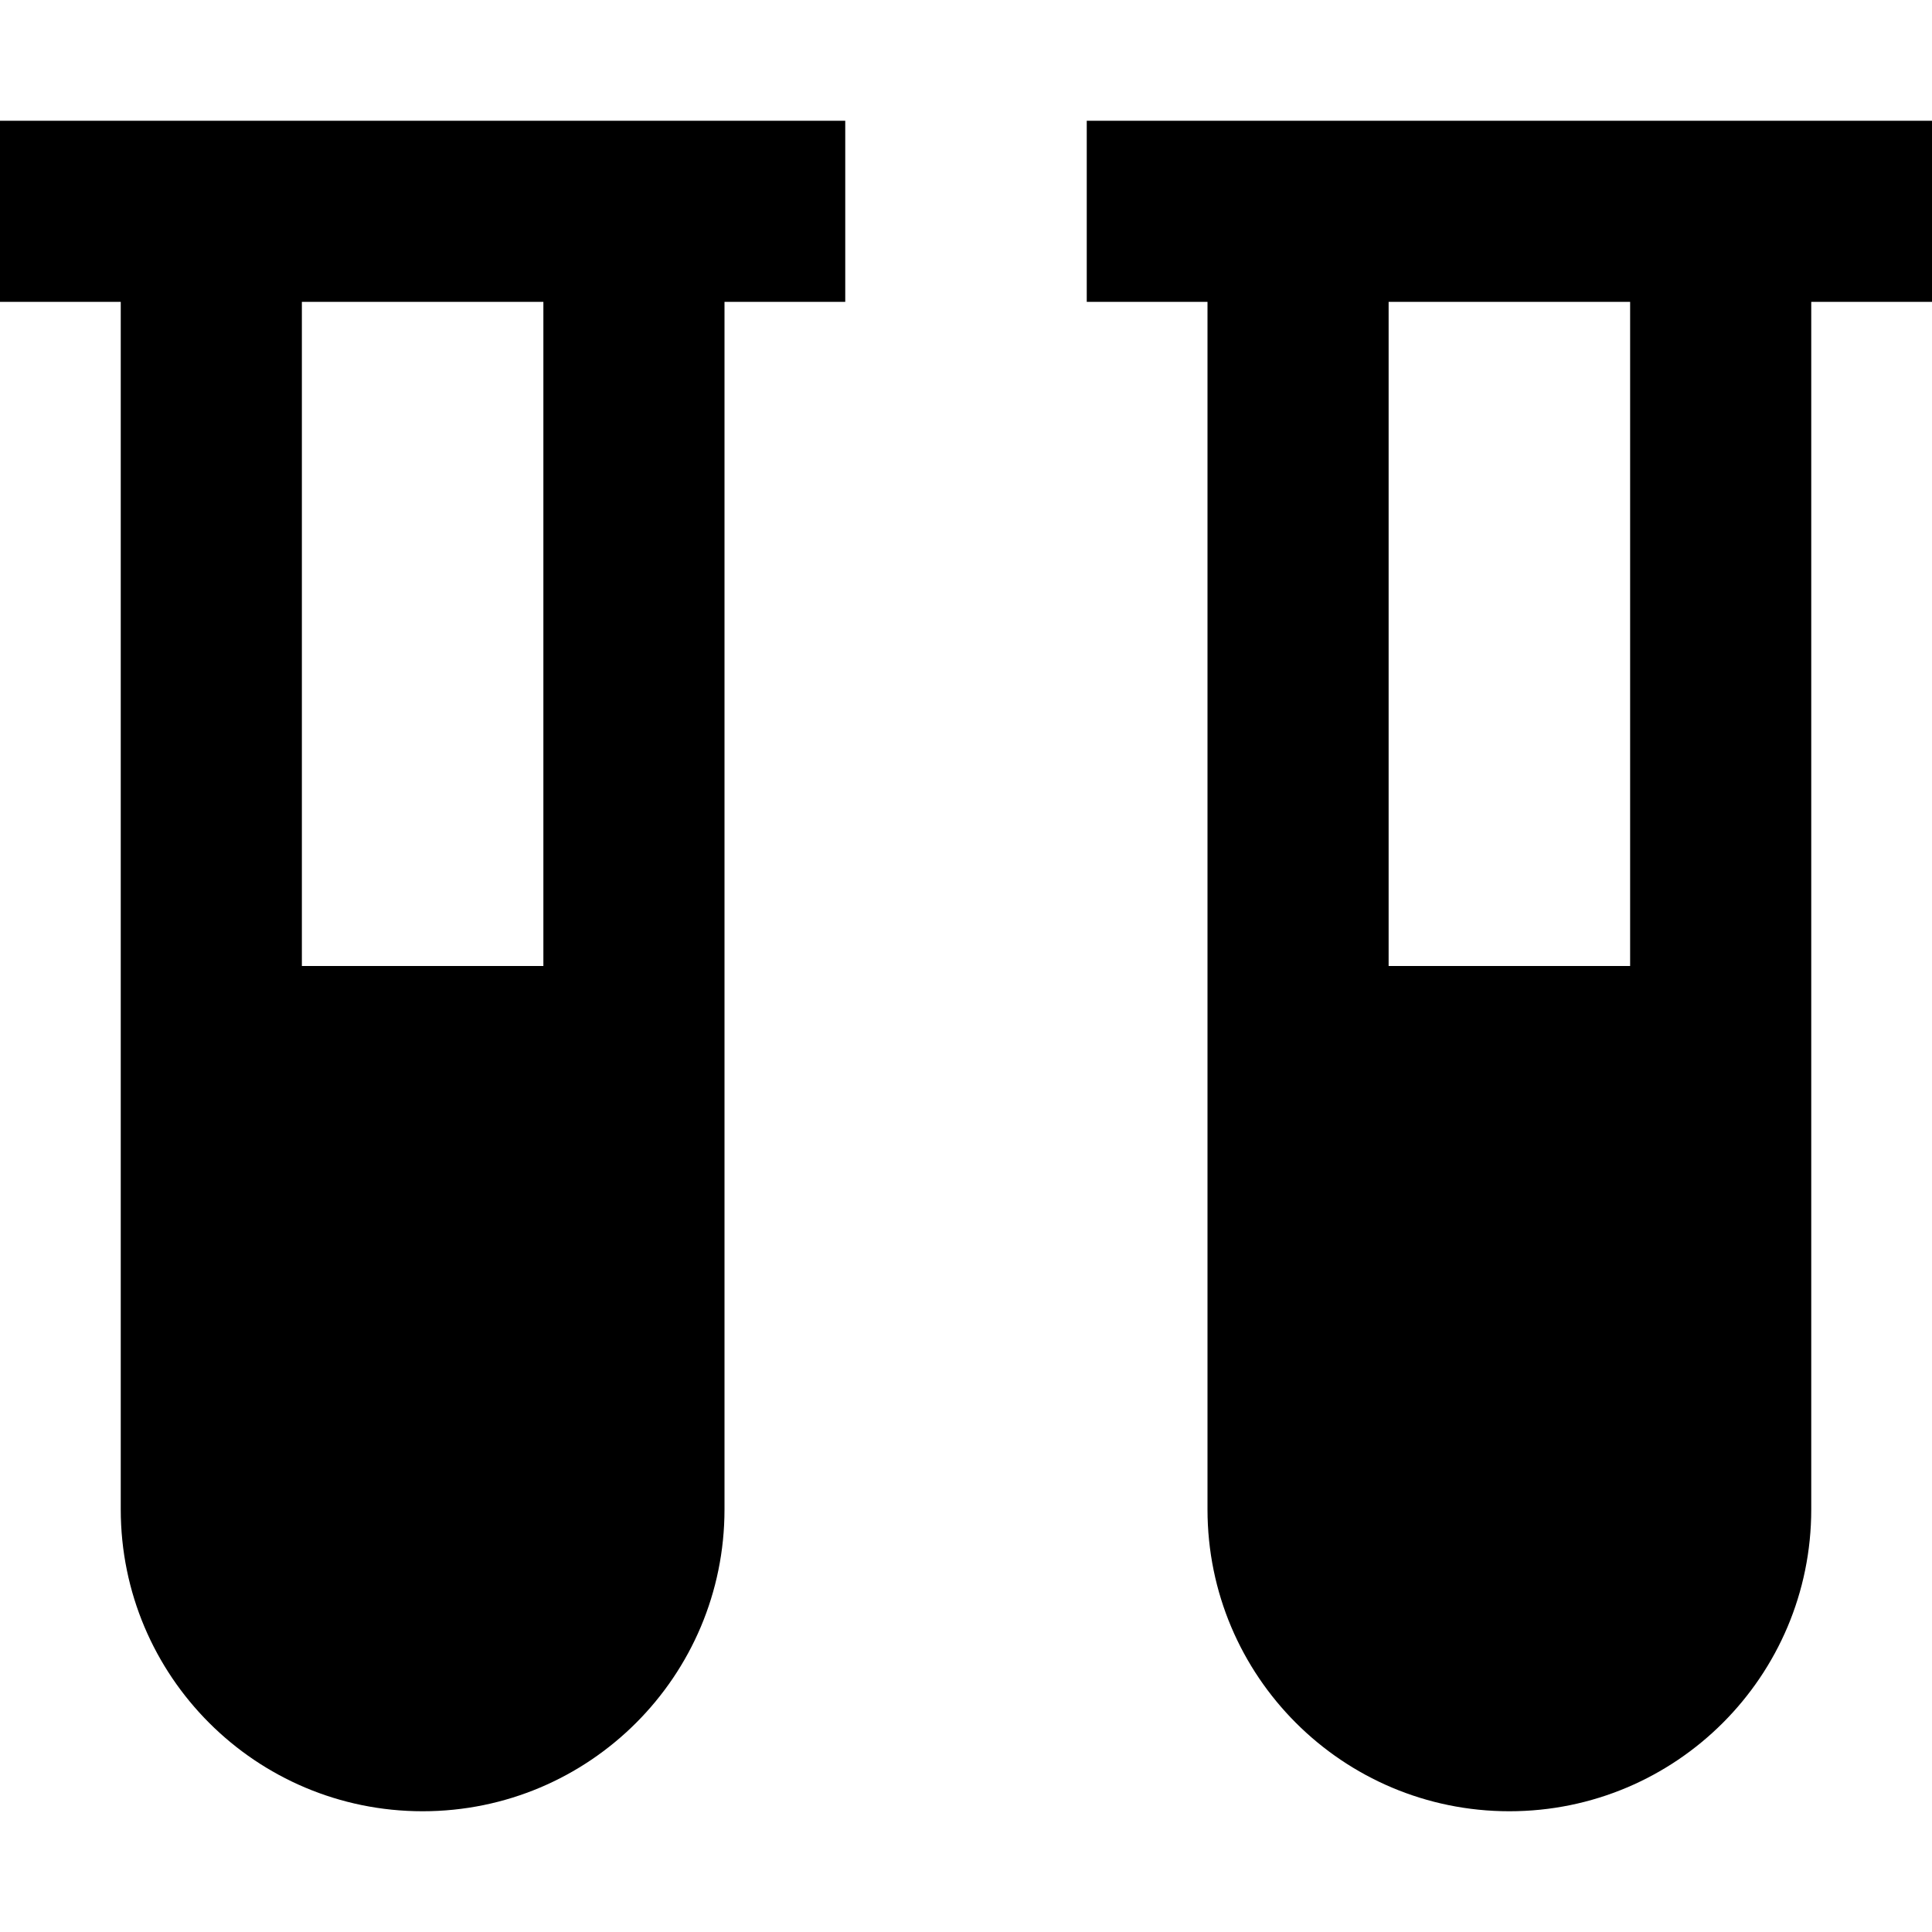 <svg xmlns="http://www.w3.org/2000/svg" viewBox="0 0 512 512"><!--! Font Awesome Pro 6.3.0 by @fontawesome - https://fontawesome.com License - https://fontawesome.com/license (Commercial License) Copyright 2023 Fonticons, Inc. --><path d="M0 32H24 56 168h32 24V80H200h-8V400c0 44.2-35.8 80-80 80s-80-35.8-80-80V80H24 0V32zM80 80V256h64V80H80zM288 32h24 32H456h32 24V80H488h-8V400c0 44.2-35.8 80-80 80s-80-35.8-80-80V80h-8H288V32zm80 48V256h64V80H368z"/></svg>